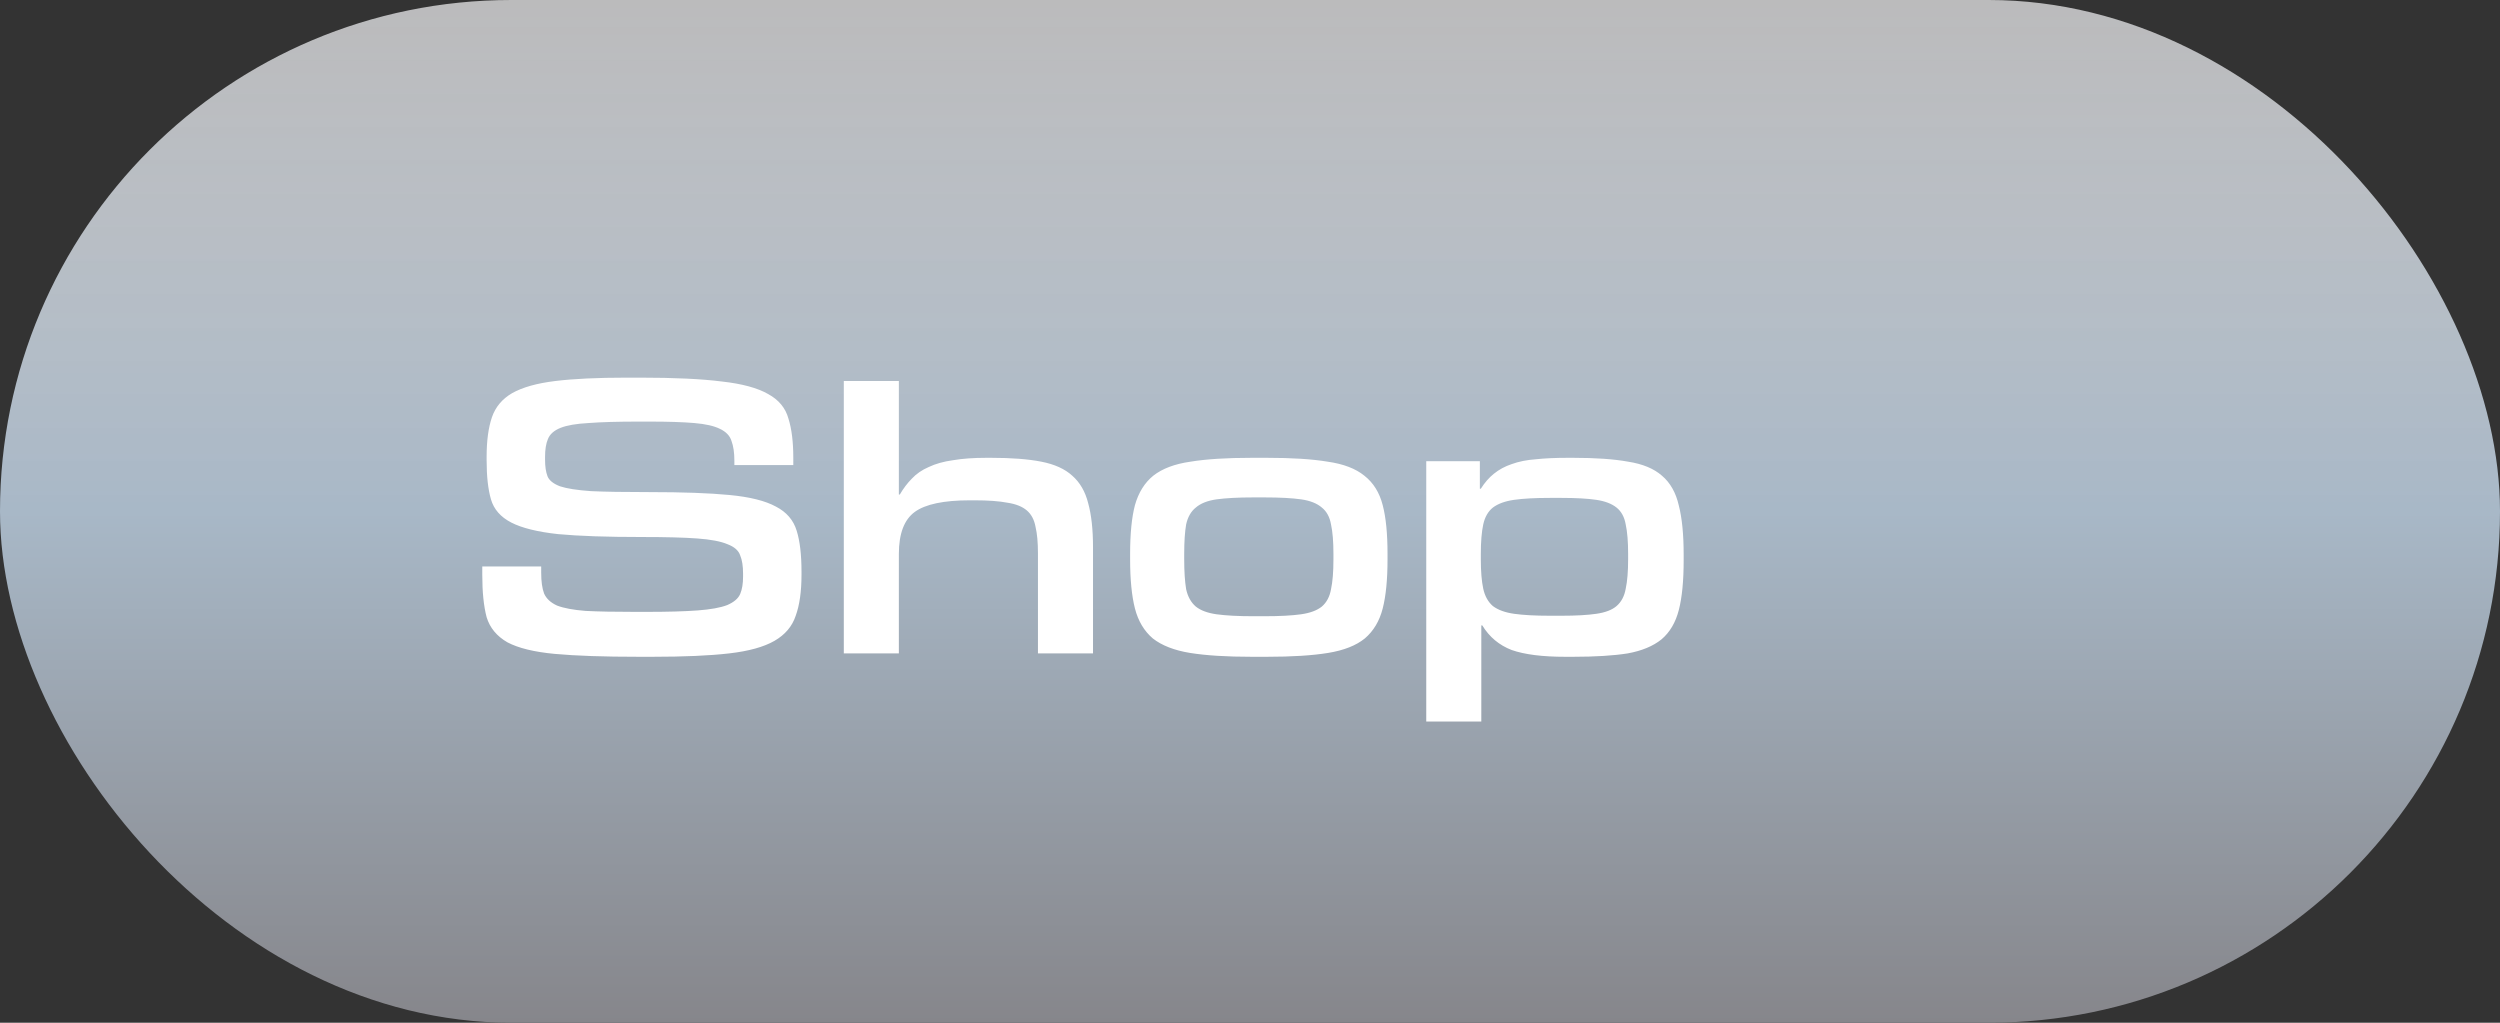<svg width="88" height="36" viewBox="0 0 88 36" fill="none" xmlns="http://www.w3.org/2000/svg">
<rect x="0" y="0" width="88" height="36" fill="#333333" stroke="none"/>
<rect width="88" height="36" rx="18" fill="url(#paint0_linear_203_4339)"/>
<path d="M28.213 20.229C28.213 20.818 28.145 21.3 28.009 21.674C27.885 22.048 27.635 22.343 27.261 22.558C26.887 22.773 26.355 22.921 25.663 23C24.983 23.079 24.082 23.119 22.96 23.119H22.501C21.255 23.119 20.263 23.085 19.526 23.017C18.801 22.949 18.246 22.813 17.86 22.609C17.486 22.394 17.243 22.099 17.129 21.725C17.027 21.34 16.976 20.841 16.976 20.229V19.94H19.05V20.161C19.05 20.467 19.084 20.711 19.152 20.892C19.232 21.073 19.385 21.215 19.611 21.317C19.849 21.408 20.184 21.47 20.614 21.504C21.056 21.527 21.64 21.538 22.365 21.538H22.739C23.499 21.538 24.105 21.521 24.558 21.487C25.012 21.453 25.357 21.391 25.595 21.3C25.833 21.198 25.986 21.068 26.054 20.909C26.122 20.75 26.156 20.546 26.156 20.297V20.195C26.156 19.923 26.122 19.708 26.054 19.549C25.998 19.379 25.85 19.249 25.612 19.158C25.374 19.056 25.017 18.988 24.541 18.954C24.077 18.92 23.436 18.903 22.62 18.903C21.362 18.903 20.371 18.869 19.645 18.801C18.92 18.722 18.37 18.586 17.996 18.393C17.622 18.2 17.384 17.928 17.282 17.577C17.18 17.226 17.129 16.767 17.129 16.2V16.081C17.129 15.514 17.192 15.05 17.316 14.687C17.441 14.324 17.679 14.041 18.03 13.837C18.393 13.633 18.897 13.491 19.543 13.412C20.189 13.333 21.028 13.293 22.059 13.293H22.535C23.737 13.293 24.694 13.338 25.408 13.429C26.122 13.508 26.666 13.656 27.04 13.871C27.414 14.075 27.652 14.364 27.754 14.738C27.868 15.101 27.924 15.56 27.924 16.115V16.37H25.85V16.217C25.85 15.934 25.816 15.701 25.748 15.52C25.692 15.339 25.556 15.197 25.34 15.095C25.136 14.993 24.836 14.925 24.439 14.891C24.043 14.857 23.516 14.84 22.858 14.84H22.484C21.748 14.84 21.158 14.857 20.716 14.891C20.286 14.914 19.957 14.97 19.73 15.061C19.504 15.152 19.356 15.282 19.288 15.452C19.22 15.611 19.186 15.82 19.186 16.081V16.183C19.186 16.421 19.215 16.614 19.271 16.761C19.328 16.908 19.475 17.027 19.713 17.118C19.951 17.197 20.314 17.254 20.801 17.288C21.289 17.311 21.969 17.322 22.841 17.322C24.031 17.322 24.978 17.356 25.68 17.424C26.394 17.492 26.938 17.628 27.312 17.832C27.686 18.025 27.93 18.308 28.043 18.682C28.157 19.045 28.213 19.526 28.213 20.127V20.229ZM38.474 23H36.536V19.481C36.536 19.096 36.508 18.784 36.451 18.546C36.406 18.297 36.304 18.104 36.145 17.968C35.986 17.832 35.76 17.741 35.465 17.696C35.17 17.639 34.785 17.611 34.309 17.611H34.139C33.221 17.611 32.575 17.747 32.201 18.019C31.827 18.291 31.64 18.784 31.64 19.498V23H29.702V13.412H31.64V17.407H31.674C31.799 17.192 31.941 17.005 32.099 16.846C32.258 16.676 32.456 16.54 32.694 16.438C32.932 16.325 33.215 16.245 33.544 16.2C33.873 16.143 34.264 16.115 34.717 16.115H34.887C35.601 16.115 36.191 16.16 36.655 16.251C37.12 16.342 37.483 16.506 37.743 16.744C38.015 16.982 38.202 17.305 38.304 17.713C38.417 18.121 38.474 18.637 38.474 19.26V23ZM44.506 21.691C45.05 21.691 45.481 21.668 45.798 21.623C46.116 21.578 46.359 21.487 46.529 21.351C46.699 21.204 46.807 21 46.852 20.739C46.909 20.478 46.937 20.127 46.937 19.685V19.498C46.937 19.067 46.909 18.722 46.852 18.461C46.807 18.2 46.699 18.002 46.529 17.866C46.359 17.719 46.116 17.622 45.798 17.577C45.481 17.532 45.05 17.509 44.506 17.509H44.115C43.583 17.509 43.152 17.532 42.823 17.577C42.506 17.622 42.262 17.719 42.092 17.866C41.922 18.002 41.809 18.2 41.752 18.461C41.707 18.722 41.684 19.067 41.684 19.498V19.685C41.684 20.116 41.707 20.467 41.752 20.739C41.809 21 41.922 21.204 42.092 21.351C42.262 21.487 42.506 21.578 42.823 21.623C43.152 21.668 43.583 21.691 44.115 21.691H44.506ZM44.064 23.119C43.18 23.119 42.455 23.074 41.888 22.983C41.333 22.892 40.897 22.722 40.579 22.473C40.273 22.212 40.064 21.861 39.95 21.419C39.837 20.977 39.78 20.399 39.78 19.685V19.498C39.78 18.784 39.837 18.212 39.95 17.781C40.075 17.339 40.29 16.993 40.596 16.744C40.914 16.495 41.35 16.33 41.905 16.251C42.461 16.16 43.18 16.115 44.064 16.115H44.591C45.475 16.115 46.189 16.16 46.733 16.251C47.289 16.33 47.719 16.495 48.025 16.744C48.343 16.993 48.558 17.339 48.671 17.781C48.785 18.212 48.841 18.784 48.841 19.498V19.685C48.841 20.399 48.785 20.977 48.671 21.419C48.558 21.861 48.348 22.212 48.042 22.473C47.736 22.722 47.306 22.892 46.75 22.983C46.195 23.074 45.475 23.119 44.591 23.119H44.064ZM52.142 25.397H50.204V16.234H52.091V17.203H52.125C52.261 16.988 52.414 16.812 52.584 16.676C52.766 16.529 52.975 16.415 53.213 16.336C53.462 16.245 53.746 16.189 54.063 16.166C54.38 16.132 54.755 16.115 55.185 16.115H55.372C56.166 16.115 56.812 16.16 57.31 16.251C57.82 16.33 58.217 16.495 58.5 16.744C58.795 16.993 58.993 17.345 59.095 17.798C59.209 18.24 59.265 18.818 59.265 19.532V19.719C59.265 20.444 59.209 21.028 59.095 21.47C58.982 21.912 58.778 22.258 58.483 22.507C58.188 22.745 57.792 22.909 57.293 23C56.794 23.079 56.154 23.119 55.372 23.119H55.1C54.295 23.119 53.666 23.04 53.213 22.881C52.771 22.711 52.425 22.422 52.176 22.014H52.142V25.397ZM54.964 21.674C55.474 21.674 55.882 21.651 56.188 21.606C56.505 21.561 56.743 21.47 56.902 21.334C57.072 21.187 57.18 20.983 57.225 20.722C57.282 20.461 57.31 20.116 57.31 19.685V19.498C57.31 19.067 57.282 18.722 57.225 18.461C57.18 18.2 57.072 18.002 56.902 17.866C56.732 17.73 56.494 17.639 56.188 17.594C55.882 17.549 55.474 17.526 54.964 17.526H54.556C54.035 17.526 53.615 17.549 53.298 17.594C52.981 17.639 52.731 17.73 52.55 17.866C52.38 18.002 52.267 18.2 52.21 18.461C52.154 18.722 52.125 19.067 52.125 19.498V19.685C52.125 20.116 52.154 20.461 52.21 20.722C52.267 20.983 52.38 21.187 52.55 21.334C52.731 21.47 52.981 21.561 53.298 21.606C53.615 21.651 54.035 21.674 54.556 21.674H54.964Z" fill="white"/>
<defs>
<linearGradient id="paint0_linear_203_4339" x1="44" y1="36" x2="44" y2="0" gradientUnits="userSpaceOnUse">
<stop stop-color="#86868B"/>
<stop offset="0.5" stop-color="#A8B8C7"/>
<stop offset="1" stop-color="#F5F5F7" stop-opacity="0.7"/>
</linearGradient>
</defs>
</svg>
